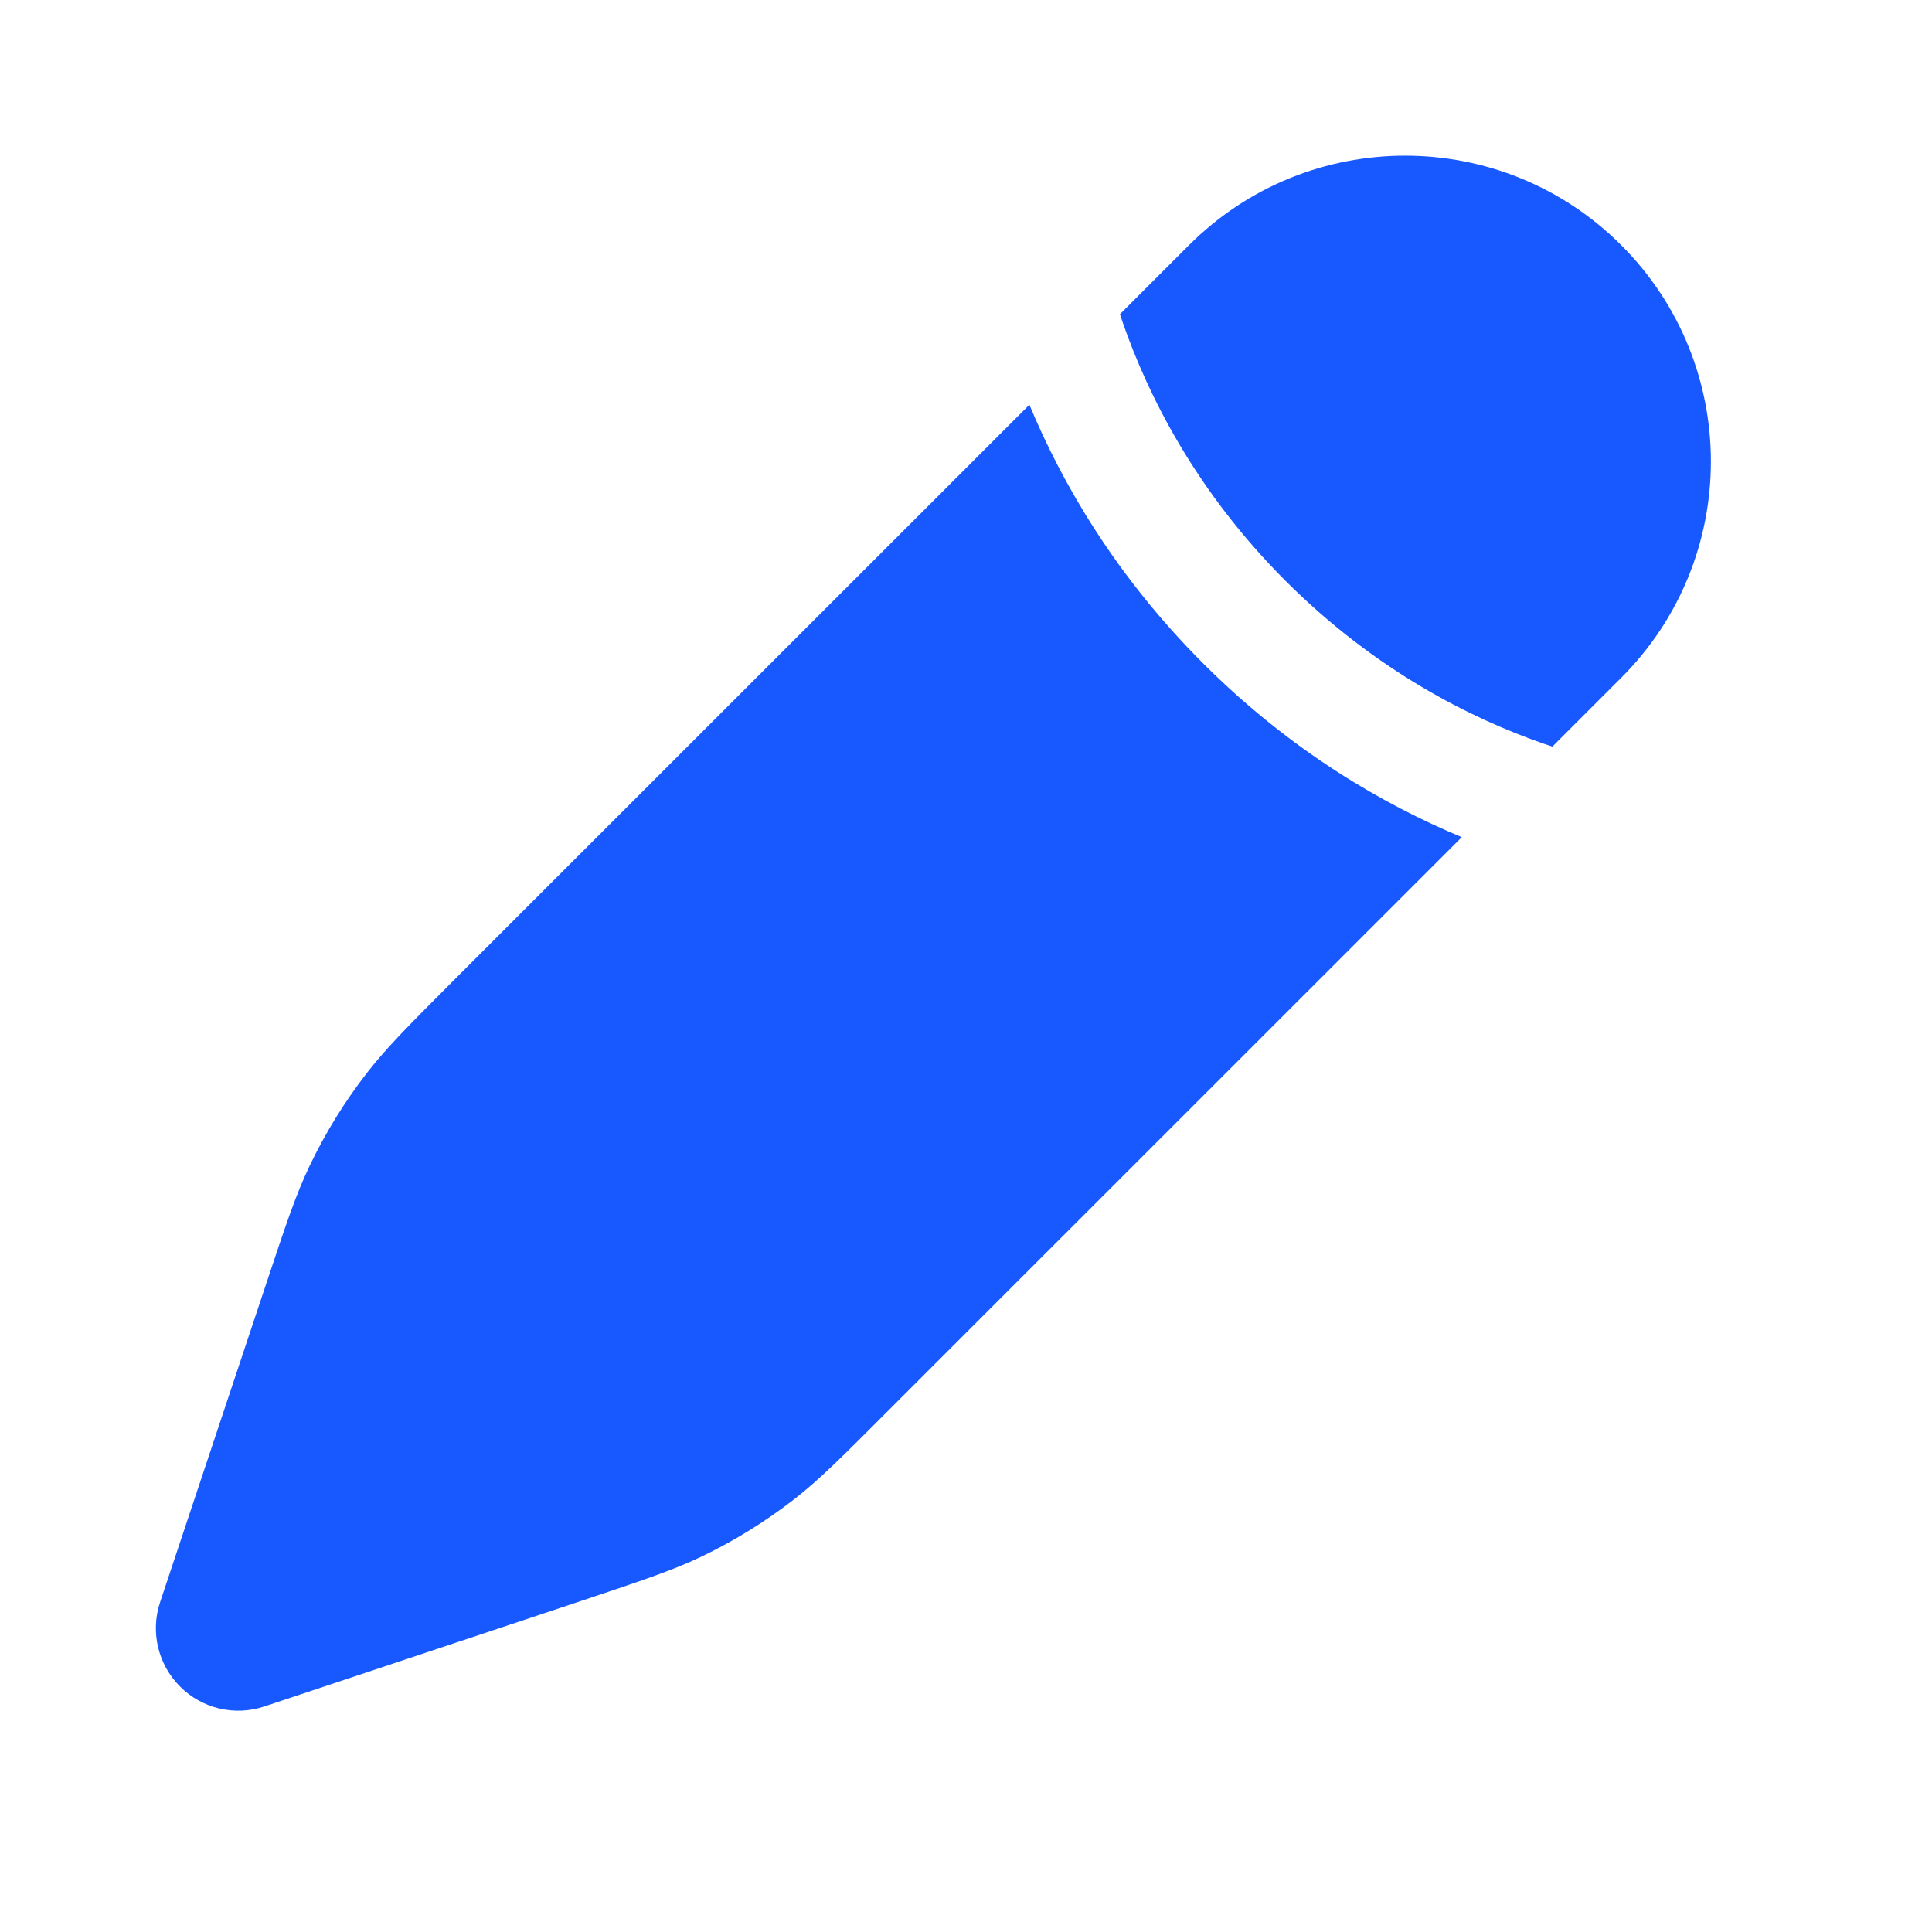 <svg width="16" height="16" viewBox="0 0 16 16" fill="none" xmlns="http://www.w3.org/2000/svg">
<path d="M7.343 11.695L7.343 11.695L12.106 6.933C11.457 6.663 10.69 6.22 9.964 5.494C9.238 4.768 8.794 4 8.525 3.352L3.762 8.114L3.762 8.114C3.391 8.486 3.205 8.672 3.045 8.877C2.857 9.118 2.695 9.38 2.563 9.657C2.451 9.891 2.368 10.14 2.202 10.639L1.326 13.268C1.244 13.514 1.308 13.784 1.491 13.967C1.673 14.15 1.944 14.214 2.189 14.132L4.819 13.256C5.317 13.089 5.567 13.006 5.801 12.895C6.078 12.763 6.339 12.601 6.581 12.413C6.786 12.253 6.972 12.067 7.343 11.695Z" fill="#1858FF"/>
<path d="M13.427 5.612C14.416 4.623 14.416 3.02 13.427 2.031C12.438 1.042 10.835 1.042 9.846 2.031L9.275 2.602C9.283 2.625 9.291 2.649 9.299 2.674C9.509 3.277 9.904 4.068 10.647 4.811C11.39 5.554 12.181 5.949 12.784 6.159C12.808 6.167 12.832 6.175 12.856 6.183L13.427 5.612Z" fill="#1858FF"/>
</svg>
